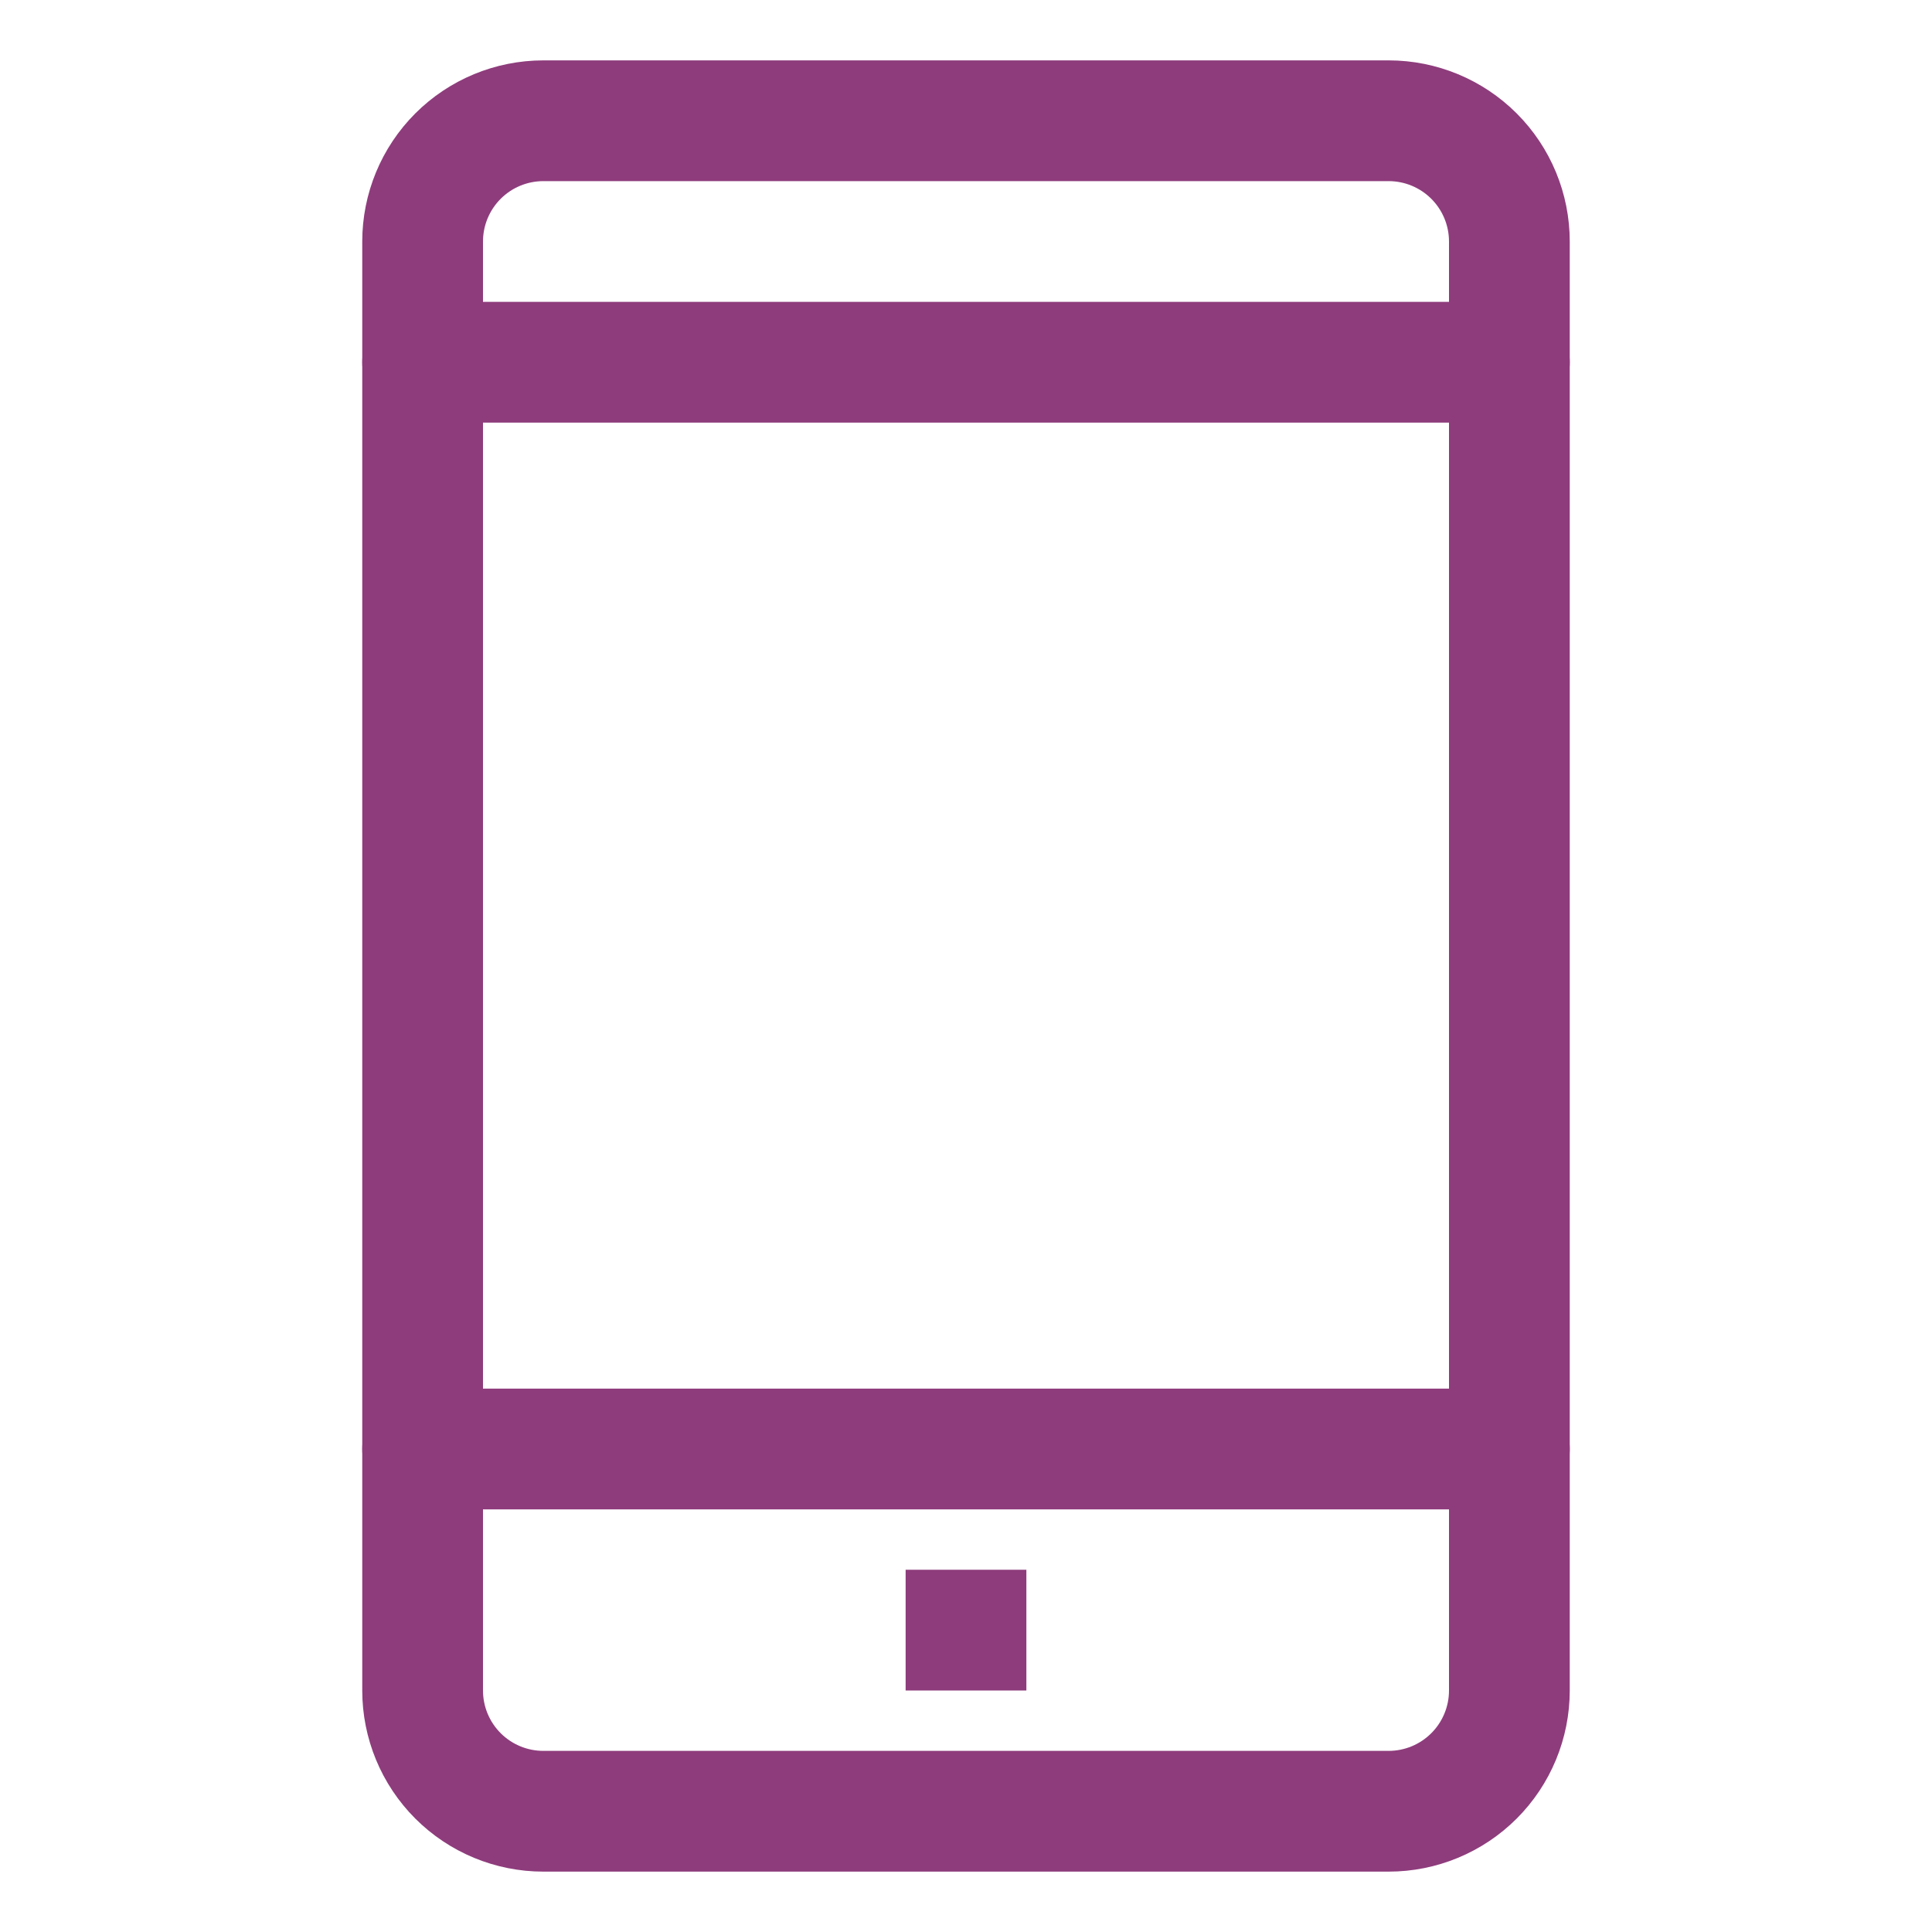 <?xml version="1.0" encoding="UTF-8"?> <svg xmlns="http://www.w3.org/2000/svg" width="72" height="72" viewBox="0 0 72 72" fill="none"> <path d="M51.75 69.75H20.25C18.46 69.75 16.743 69.039 15.477 67.773C14.211 66.507 13.5 64.79 13.5 63V9C13.5 7.21 14.211 5.493 15.477 4.227C16.743 2.961 18.46 2.25 20.25 2.25H51.75C53.54 2.25 55.257 2.961 56.523 4.227C57.789 5.493 58.5 7.21 58.5 9V63C58.5 64.79 57.789 66.507 56.523 67.773C55.257 69.039 53.54 69.75 51.75 69.75V69.75ZM20.25 6.75C19.653 6.75 19.081 6.987 18.659 7.409C18.237 7.831 18 8.403 18 9V63C18 63.597 18.237 64.169 18.659 64.591C19.081 65.013 19.653 65.25 20.25 65.25H51.75C52.347 65.25 52.919 65.013 53.341 64.591C53.763 64.169 54 63.597 54 63V9C54 8.403 53.763 7.831 53.341 7.409C52.919 6.987 52.347 6.75 51.75 6.75H20.25Z" fill="#8E3C7C"></path> <path d="M56.25 15.75H15.75C15.153 15.75 14.581 15.513 14.159 15.091C13.737 14.669 13.5 14.097 13.5 13.5C13.5 12.903 13.737 12.331 14.159 11.909C14.581 11.487 15.153 11.25 15.75 11.25H56.25C56.847 11.25 57.419 11.487 57.841 11.909C58.263 12.331 58.5 12.903 58.5 13.5C58.5 14.097 58.263 14.669 57.841 15.091C57.419 15.513 56.847 15.75 56.25 15.75Z" fill="#8E3C7C"></path> <path d="M56.25 56.25H15.75C15.153 56.25 14.581 56.013 14.159 55.591C13.737 55.169 13.5 54.597 13.5 54C13.5 53.403 13.737 52.831 14.159 52.409C14.581 51.987 15.153 51.75 15.75 51.75H56.25C56.847 51.75 57.419 51.987 57.841 52.409C58.263 52.831 58.5 53.403 58.5 54C58.5 54.597 58.263 55.169 57.841 55.591C57.419 56.013 56.847 56.25 56.25 56.25Z" fill="#8E3C7C"></path> <path d="M38.25 58.5H33.75V63H38.25V58.5Z" fill="#8E3C7C"></path> </svg> 